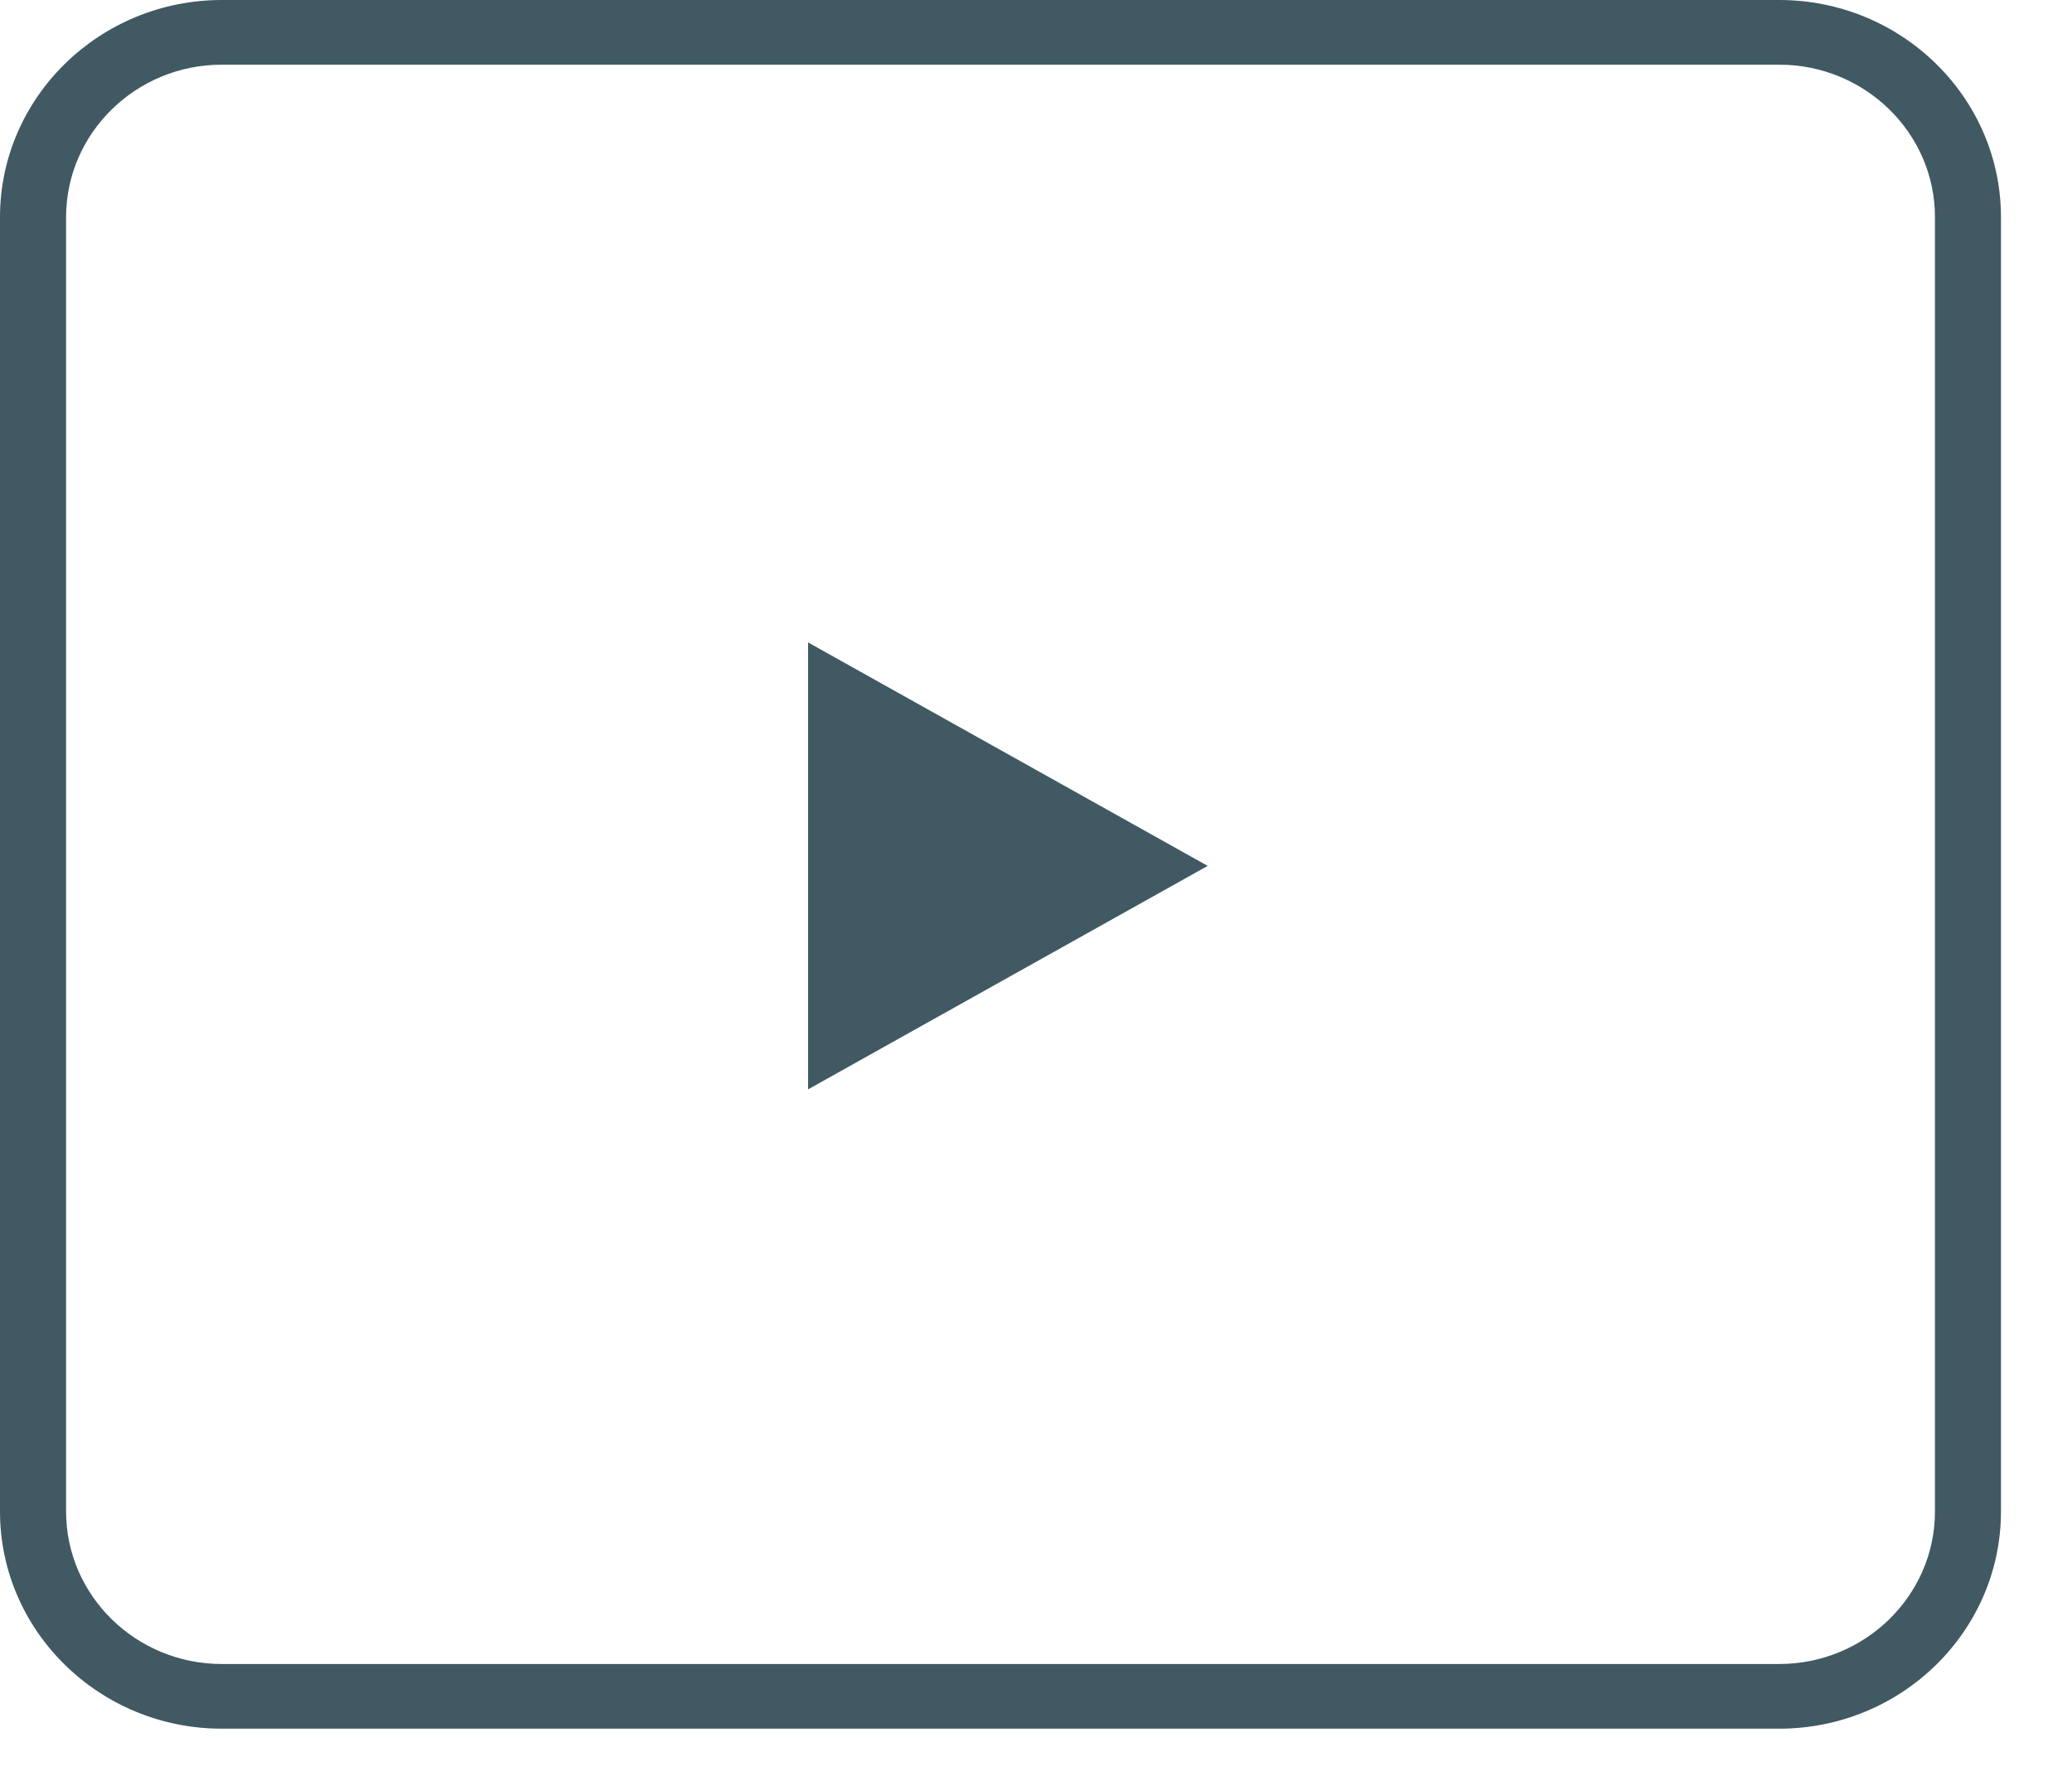 <svg xmlns="http://www.w3.org/2000/svg" width="28" height="24" viewBox="0 0 28 24">
    <g fill="#405962" fill-rule="evenodd">
        <path d="M24.043 23.362H2.997C1.345 23.362 0 22.045 0 20.427V2.935C0 1.317 1.345 0 2.997 0h21.046c1.653 0 2.997 1.317 2.997 2.935v17.492c0 1.618-1.344 2.935-2.997 2.935zM2.997.874C1.837.874.893 1.8.893 2.935v17.492c0 1.136.944 2.061 2.104 2.061h21.046c1.16 0 2.105-.925 2.105-2.06V2.934c0-1.136-.945-2.06-2.105-2.06H2.997z"/>
        <path d="M10.92 8.682v6.04l5.4-3.02z"/>
    </g>
</svg>
